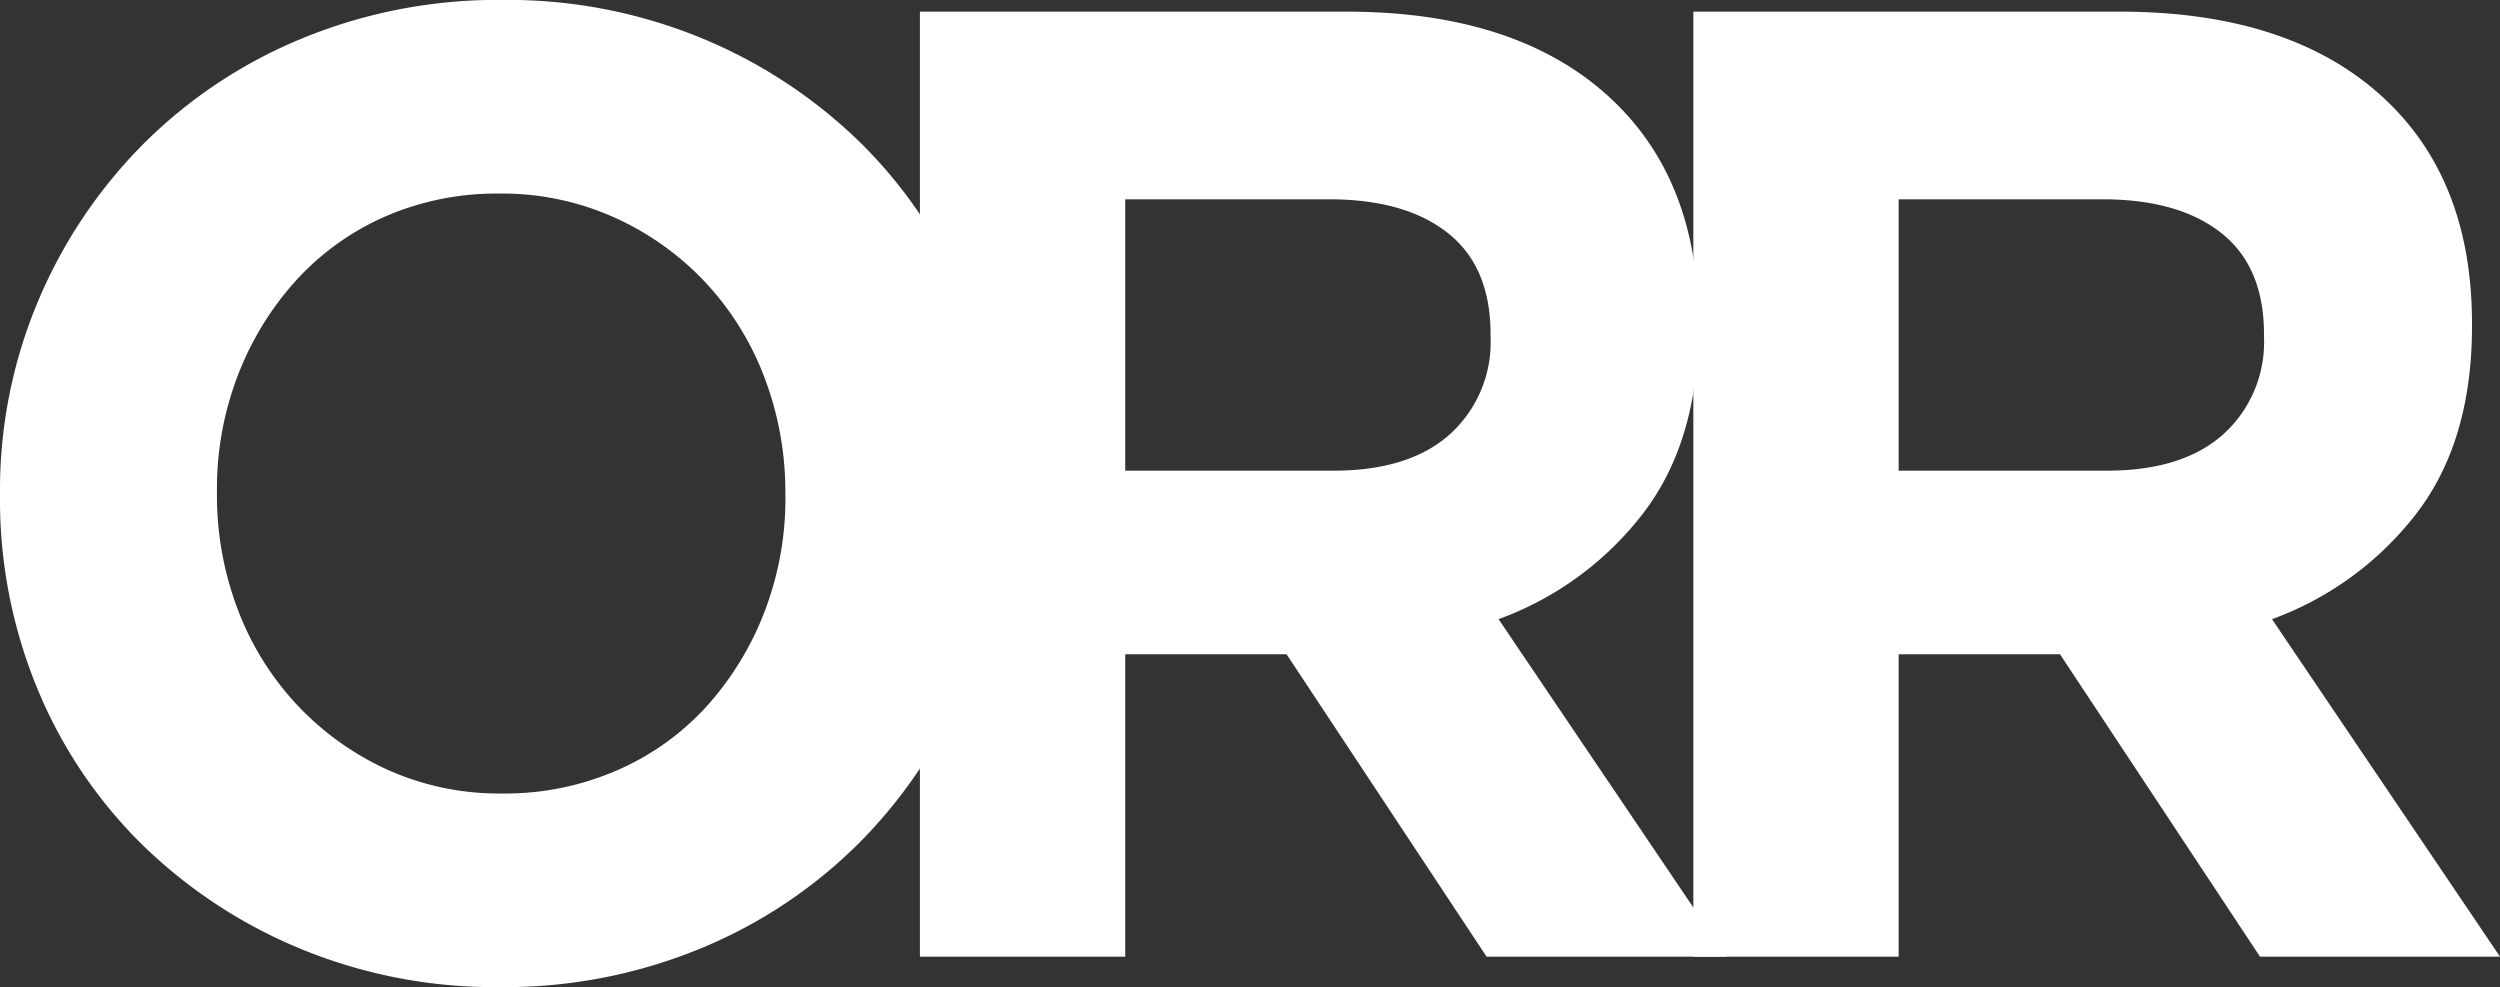 <svg xmlns="http://www.w3.org/2000/svg" width="180" height="71.069" viewBox="0 0 180 71.069"><rect x="0" y="0" width="180" height="71.069" fill="#333333" stroke="none"/><g id="Group_566" data-name="Group 566" transform="translate(-5.141 -13.579)"><path id="Path_4160" data-name="Path 4160" d="M77.309-33.529v-.2a35.629,35.629,0,0,0-2.667-13.792,33.84,33.84,0,0,0-7.469-11.19,35.906,35.906,0,0,0-11.4-7.558,36.638,36.638,0,0,0-14.453-2.8,36.993,36.993,0,0,0-14.5,2.8A34.964,34.964,0,0,0,15.375-58.61,35.612,35.612,0,0,0,7.857-47.321,35.075,35.075,0,0,0,5.141-33.529v.2A35.629,35.629,0,0,0,7.808-19.541a33.84,33.84,0,0,0,7.469,11.19,35.906,35.906,0,0,0,11.4,7.558,36.638,36.638,0,0,0,14.453,2.8,36.993,36.993,0,0,0,14.5-2.8A34.964,34.964,0,0,0,67.076-8.449a35.613,35.613,0,0,0,7.518-11.289A35.075,35.075,0,0,0,77.309-33.529Zm-15.617.2a22.741,22.741,0,0,1-1.5,8.295,21.79,21.79,0,0,1-4.171,6.822A18.851,18.851,0,0,1,49.567-13.6a20.2,20.2,0,0,1-8.245,1.669,19.611,19.611,0,0,1-8.293-1.718,20.669,20.669,0,0,1-6.5-4.663,20.784,20.784,0,0,1-4.268-6.871,23.132,23.132,0,0,1-1.5-8.344v-.2a22.741,22.741,0,0,1,1.5-8.295,21.79,21.79,0,0,1,4.171-6.822,18.973,18.973,0,0,1,6.4-4.614,20.1,20.1,0,0,1,8.293-1.669,19.7,19.7,0,0,1,8.245,1.718,20.512,20.512,0,0,1,6.548,4.663,20.784,20.784,0,0,1,4.268,6.871,23.132,23.132,0,0,1,1.5,8.344Z" transform="translate(0 82.643)" fill="#fff"></path><path id="Path_4159" data-name="Path 4159" d="M66.144.841l-16.416-24.3a23.1,23.1,0,0,0,10.416-7.63q3.984-5.2,3.984-13.462v-.194q0-10.6-6.672-16.524T38.784-67.2H8.064V.841H22.848V-20.932H34.464L48.864.841ZM49.152-43.774a8.937,8.937,0,0,1-2.928,7q-2.928,2.624-8.4,2.624H22.848V-53.689H37.536q5.472,0,8.544,2.43t3.072,7.29Z" transform="translate(63.31 81.618)" fill="#fff"></path><path id="Path_4158" data-name="Path 4158" d="M66.144.841l-16.416-24.3a23.1,23.1,0,0,0,10.416-7.63q3.984-5.2,3.984-13.462v-.194q0-10.6-6.672-16.524T38.784-67.2H8.064V.841H22.848V-20.932H34.464L48.864.841ZM49.152-43.774a8.937,8.937,0,0,1-2.928,7q-2.928,2.624-8.4,2.624H22.848V-53.689H37.536q5.472,0,8.544,2.43t3.072,7.29Z" transform="translate(118.997 81.618)" fill="#fff"></path></g></svg>